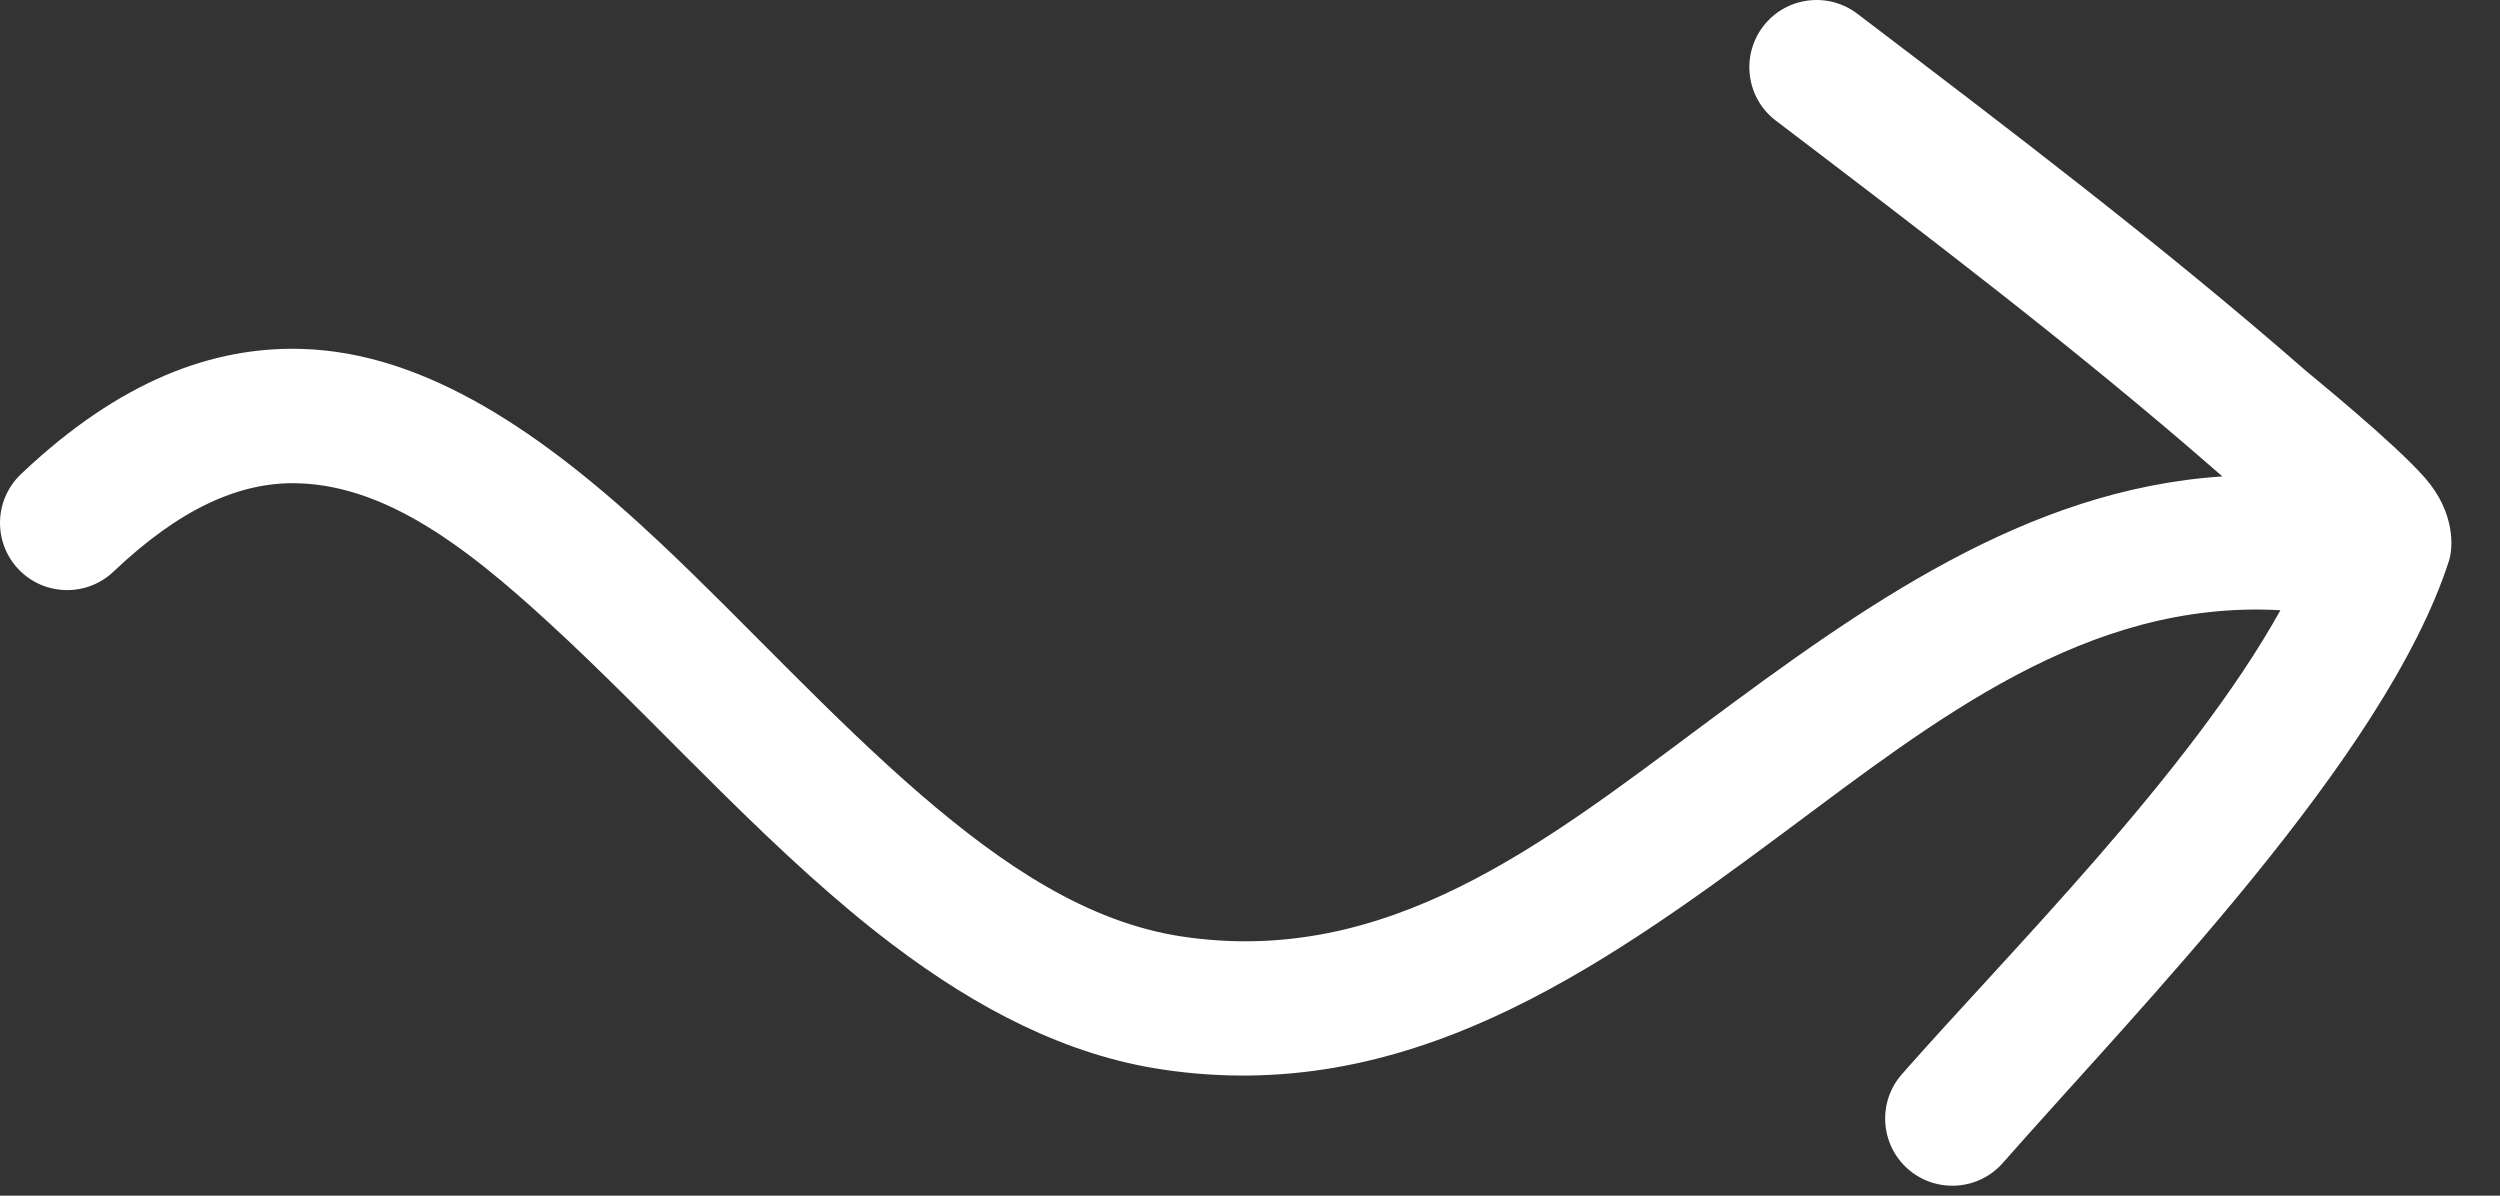 <svg width="23" height="11" viewBox="0 0 23 11" fill="none" xmlns="http://www.w3.org/2000/svg">
<rect x="0" y="0" width="23" height="11" fill="#333333" stroke="none"/>
<path fill-rule="evenodd" clip-rule="evenodd" d="M20.98 5.614C19.198 5.515 17.809 6.62 16.405 7.664C14.67 8.955 12.919 10.174 10.692 9.839C9.806 9.707 8.984 9.276 8.208 8.688C7.157 7.892 6.188 6.799 5.228 5.895C4.407 5.124 3.617 4.471 2.74 4.446C2.202 4.431 1.651 4.683 1.044 5.259C0.797 5.494 0.405 5.484 0.17 5.237C-0.065 4.989 -0.055 4.598 0.193 4.362C1.105 3.496 1.965 3.187 2.774 3.21C3.918 3.242 5.006 3.988 6.075 4.995C6.856 5.729 7.641 6.595 8.474 7.313C9.221 7.956 10.002 8.485 10.875 8.616C12.76 8.899 14.199 7.764 15.667 6.672C17.144 5.573 18.641 4.502 20.446 4.383L20.402 4.345C19.102 3.209 17.711 2.155 16.338 1.11C16.066 0.904 16.014 0.516 16.22 0.244C16.427 -0.028 16.815 -0.08 17.087 0.126C18.482 1.187 19.895 2.259 21.216 3.413C21.257 3.449 22.029 4.074 22.313 4.4C22.59 4.719 22.569 5.041 22.53 5.161C21.945 6.971 19.684 9.268 18.426 10.699C18.201 10.955 17.81 10.98 17.553 10.755C17.297 10.529 17.272 10.138 17.498 9.882C18.478 8.767 20.148 7.11 20.98 5.614Z" fill="white"/>
</svg>

